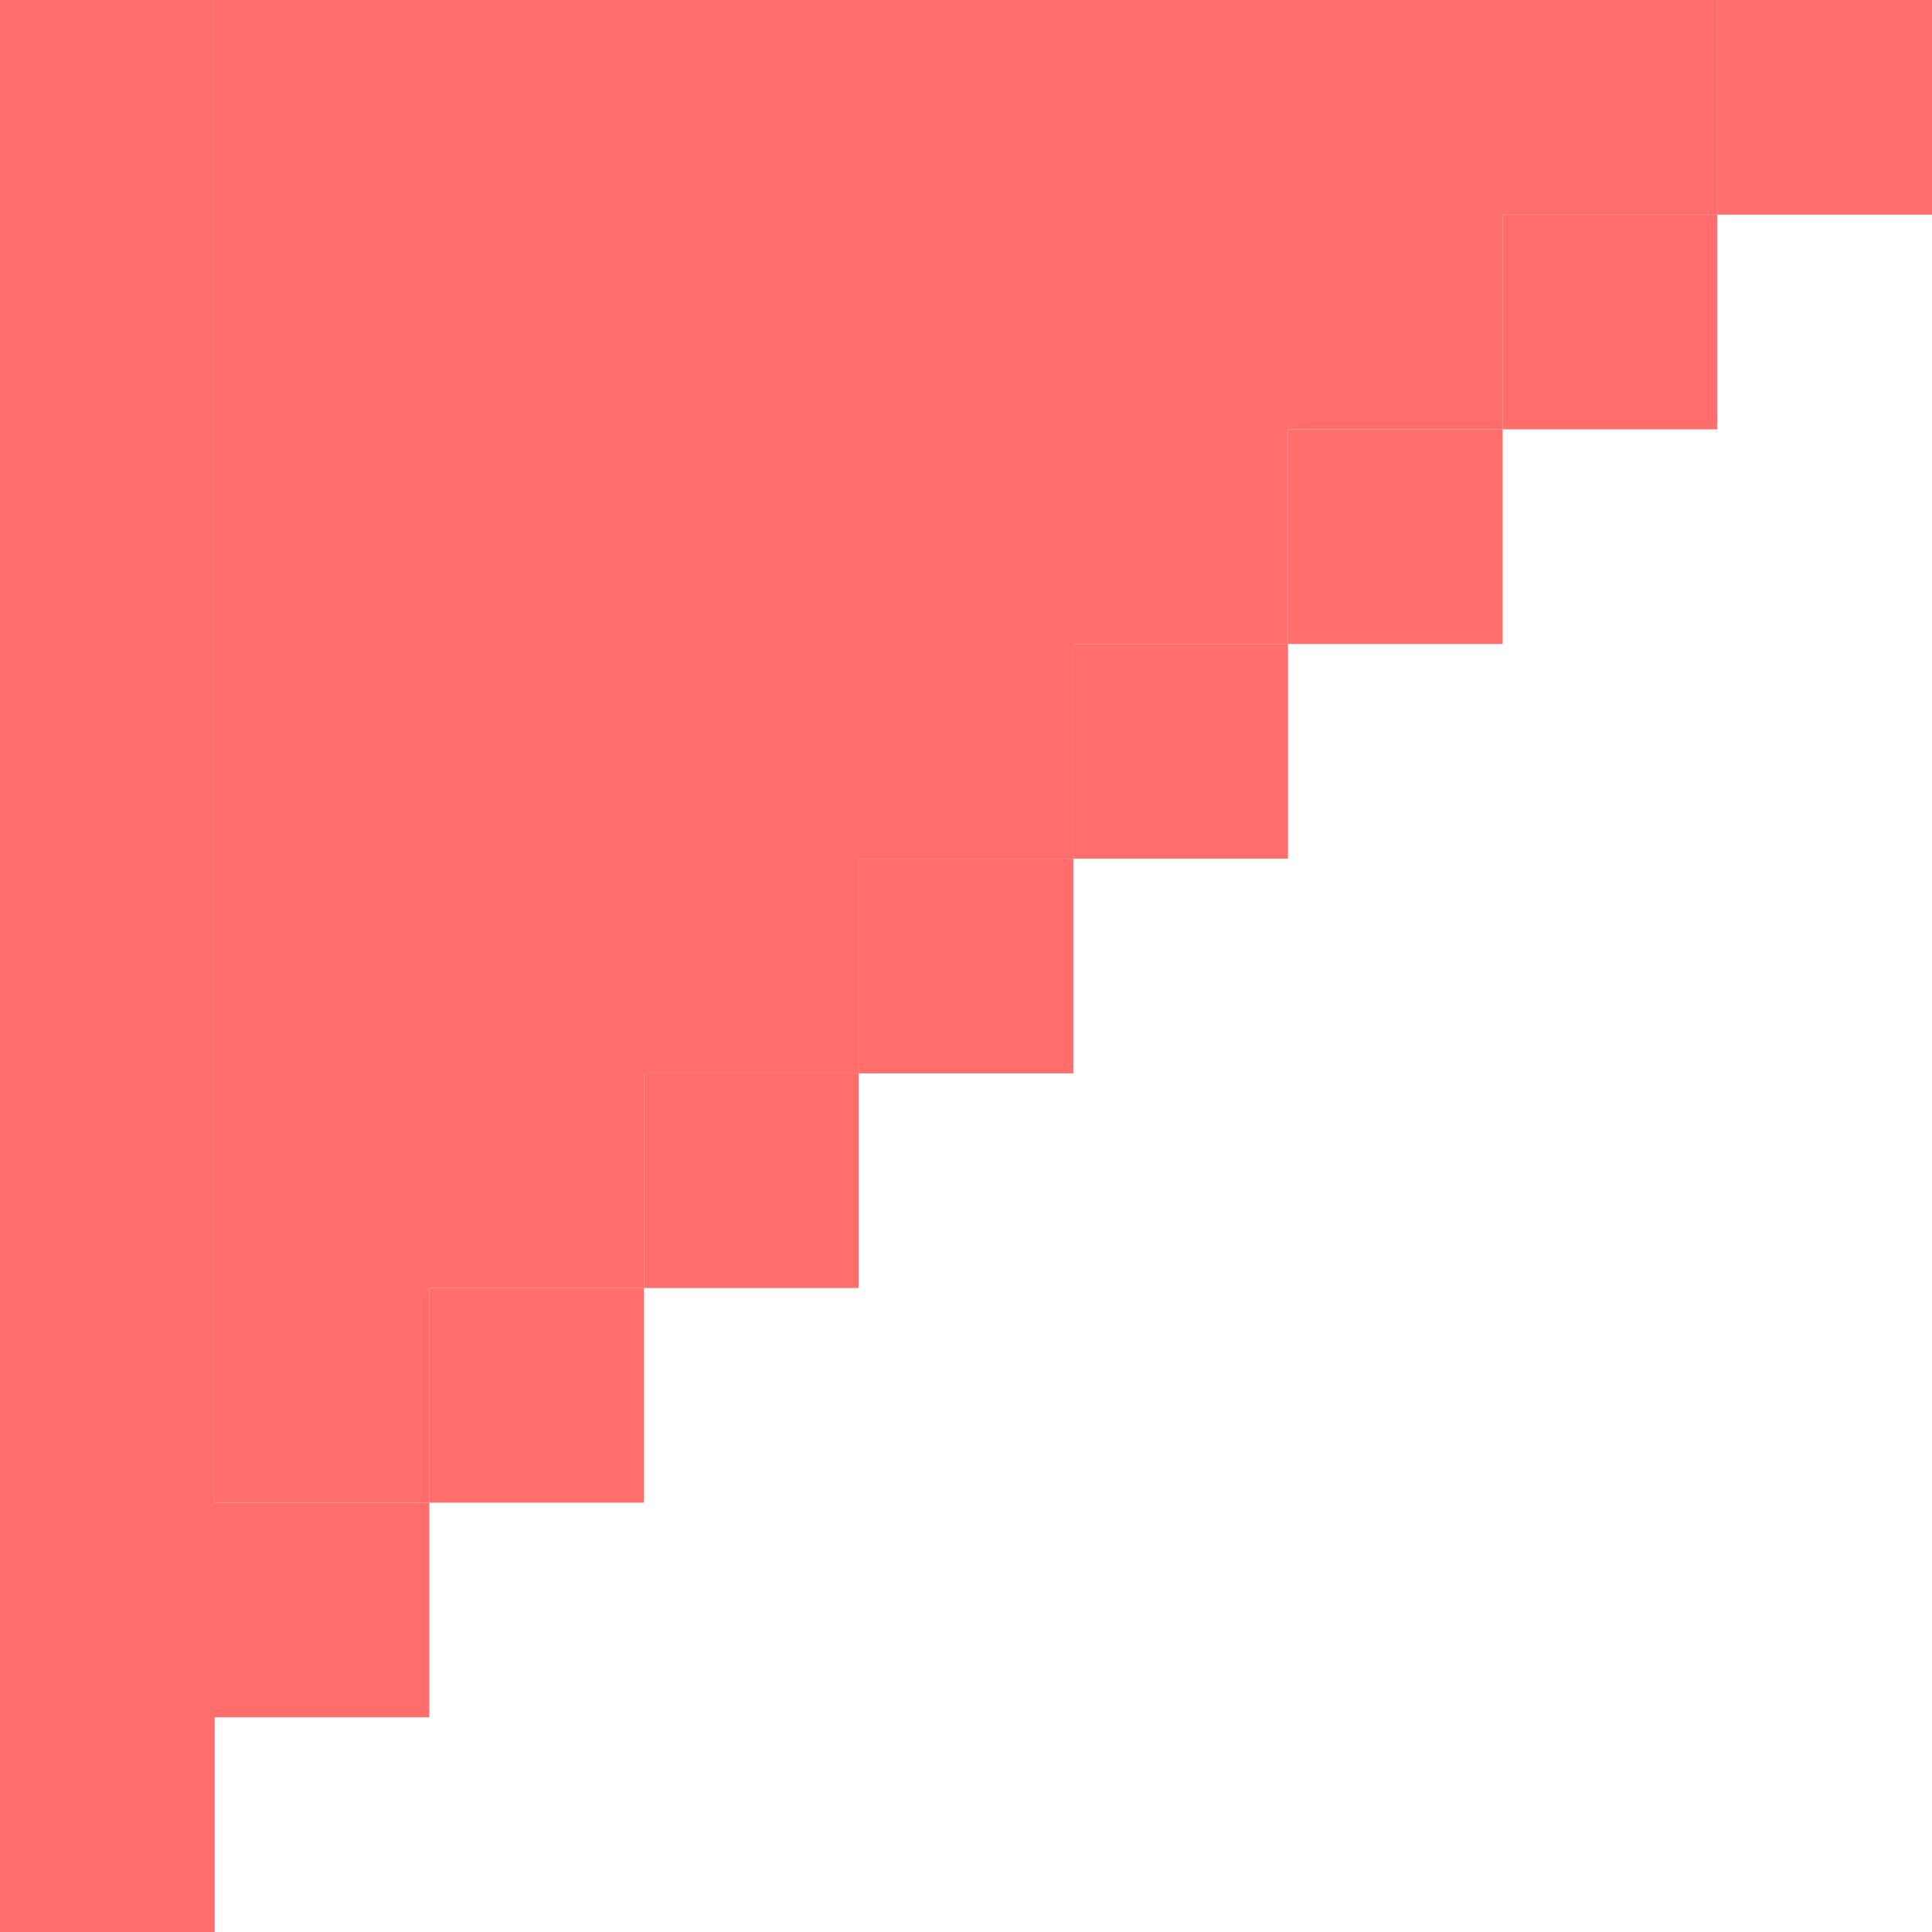   <svg width="100%" height="100%" xmlns="http://www.w3.org/2000/svg" x="0px" y="0px" viewBox="0 0 45 45" style="vertical-align: middle; max-width: 100%; width: 100%;">
   <g>
    <rect x="35" y="5" width="5" height="5" fill="rgb(255, 109, 109)">
    </rect>
    <rect x="40" width="5" height="5" fill="rgb(255, 109, 109)">
    </rect>
    <rect x="30" y="10" width="5" height="5" fill="rgb(255, 109, 109)">
    </rect>
    <rect x="25" y="15" width="5" height="5" fill="rgb(255, 109, 109)">
    </rect>
    <rect x="20" y="20" width="5" height="5" fill="rgb(255, 109, 109)">
    </rect>
    <rect x="15" y="25" width="5" height="5" fill="rgb(255, 109, 109)">
    </rect>
    <rect x="10" y="30" width="5" height="5" fill="rgb(255, 109, 109)">
    </rect>
    <polygon points="5,30 5,25 5,20 5,15 5,10 5,5 5,0 0,0 0,5 0,10 0,15 0,20 0,25 0,30 0,35 0,40 0,45 5,45 5,40 10,40 10,35 5,35" fill="rgb(255, 109, 109)">
    </polygon>
   </g>
   <polygon points="35,0 30,0 25,0 20,0 15,0 10,0 5,0 5,5 5,10 5,15 5,20 5,25 5,30 5,35 10,35 10,30 15,30   15,25 20,25 20,20 25,20 25,15 30,15 30,10 35,10 35,5 40,5 40,0" fill="rgb(255, 109, 109)">
   </polygon>
  </svg>
